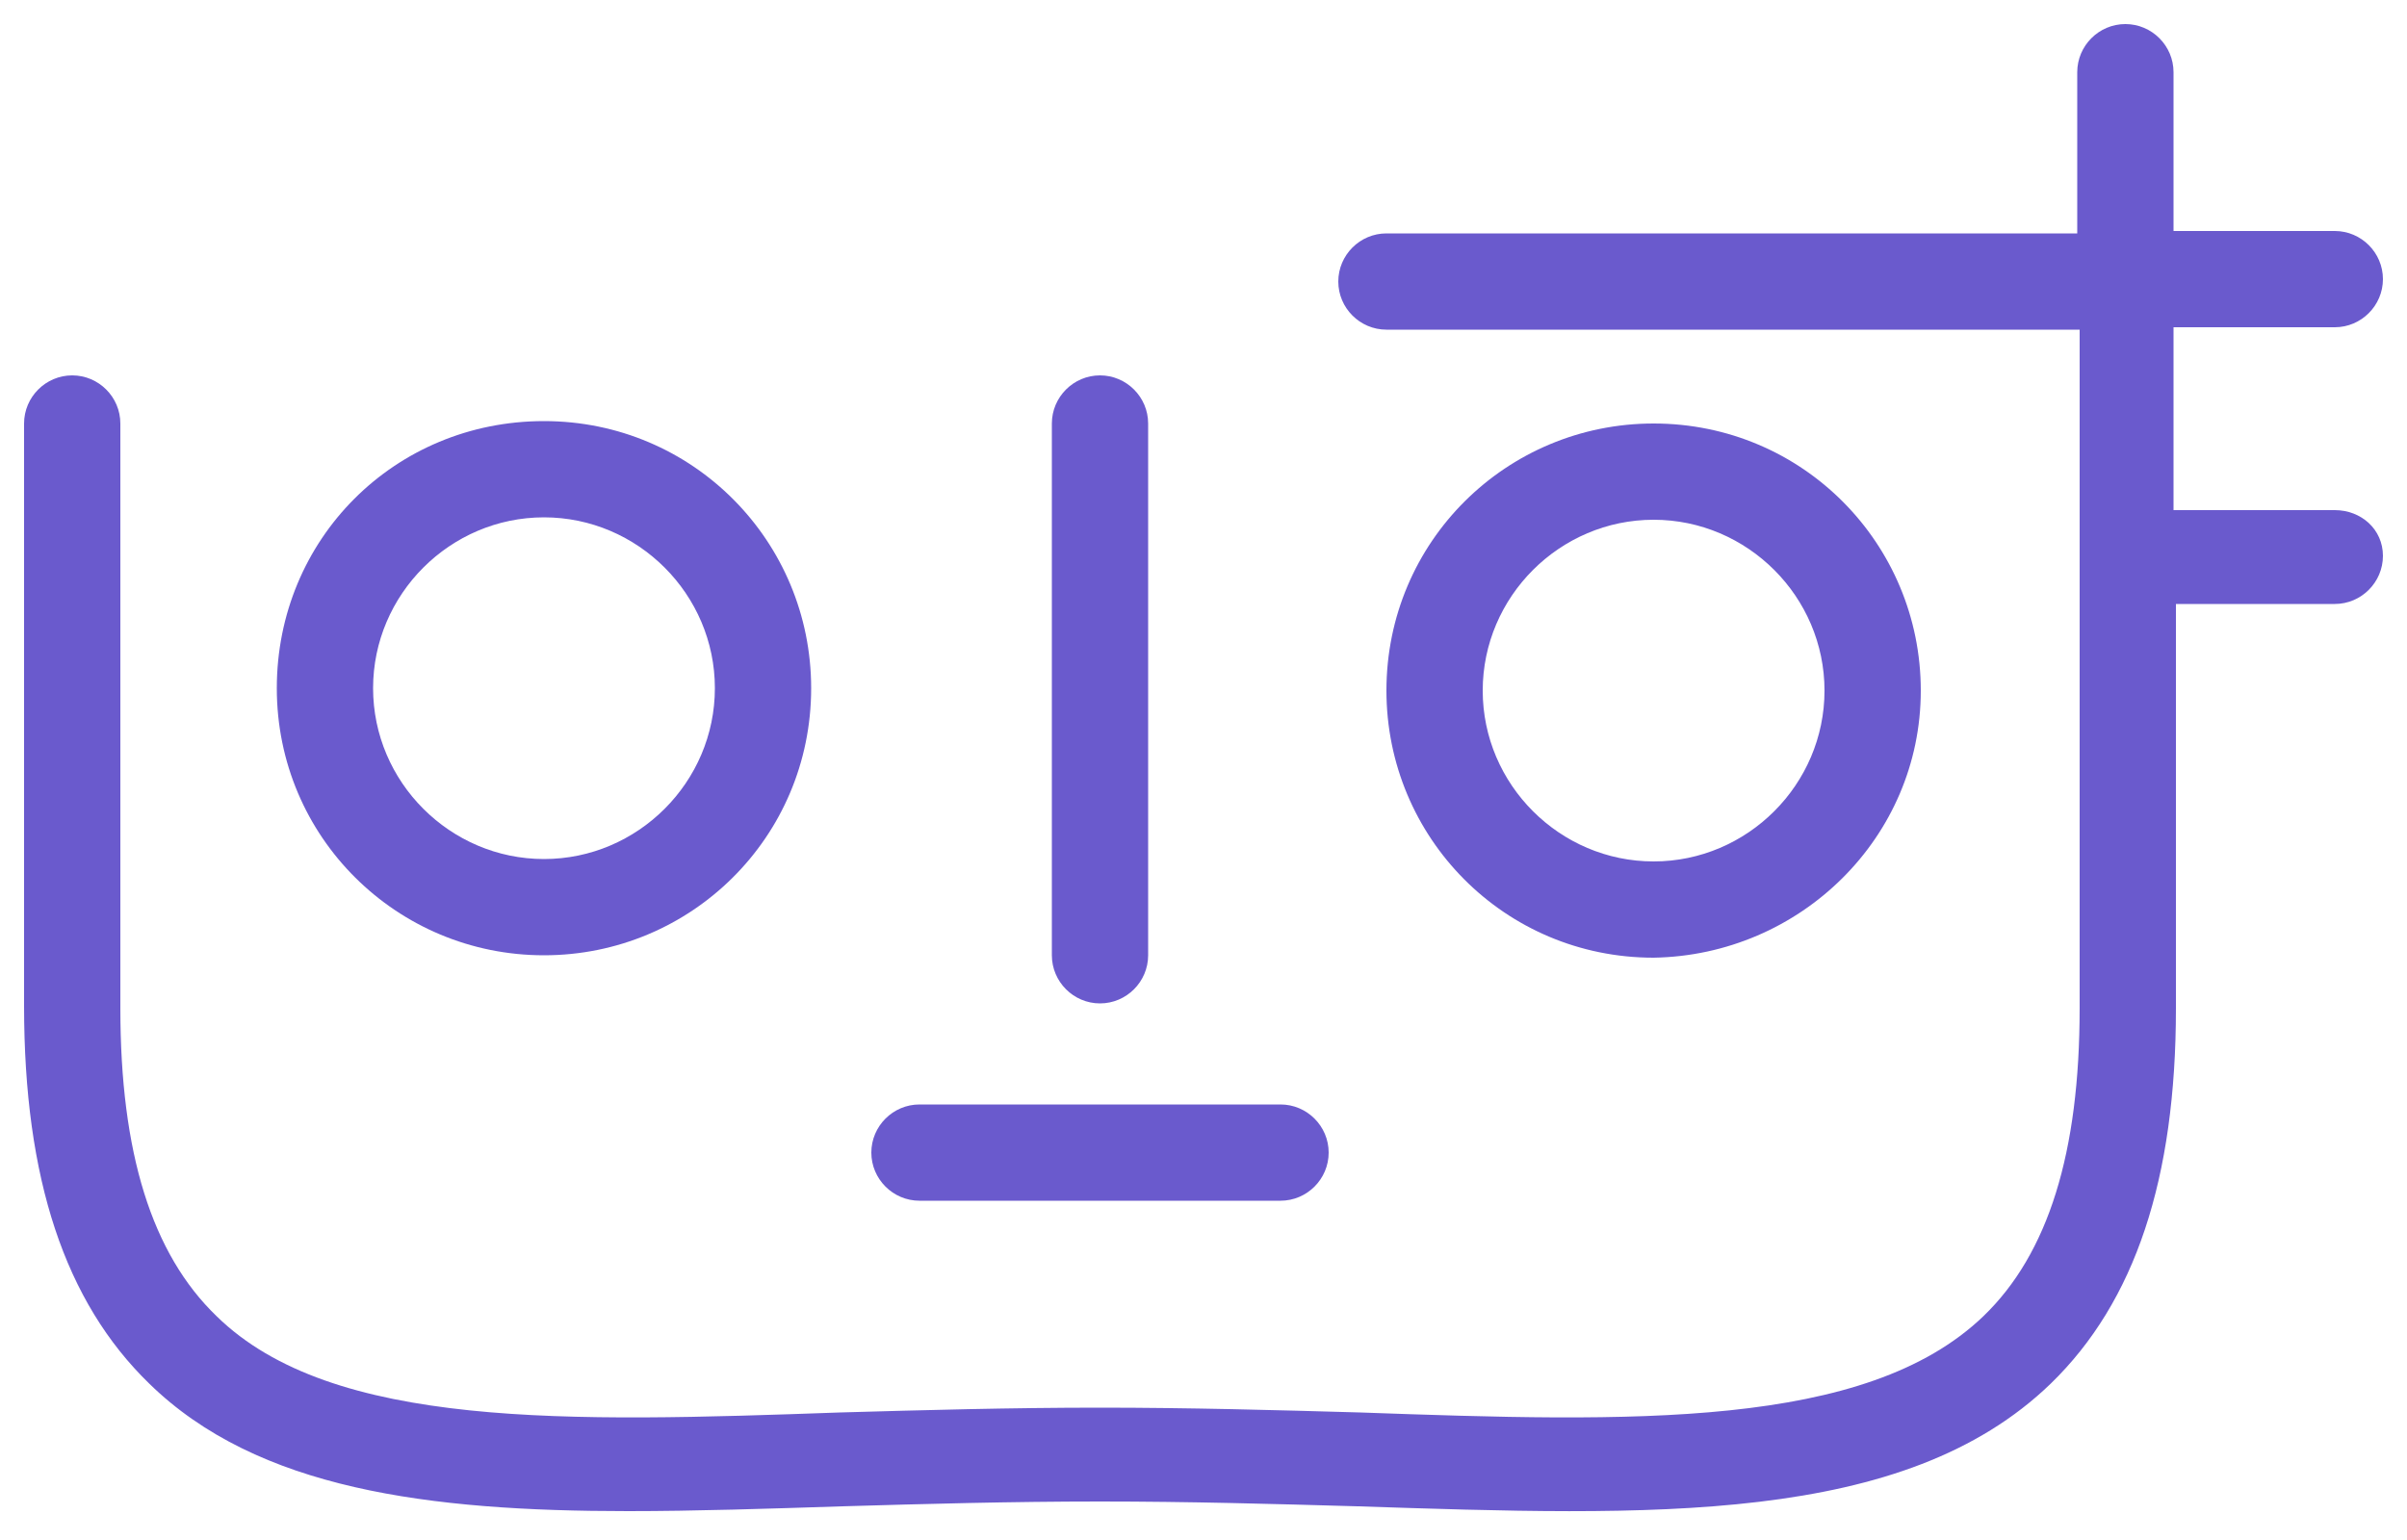 <?xml version="1.0" encoding="utf-8"?>
<svg version="1.1" id="Layer_1" xmlns="http://www.w3.org/2000/svg" xmlns:xlink="http://www.w3.org/1999/xlink" x="0px" y="0px"
	 viewBox="0 0 100 64" style="enable-background:new 0 0 100 64;" xml:space="preserve">
<g>
	<path fill="#6A5ACD" d="M45.7,41.7c1.1,0,2-0.9,2-2V17.6c0-1.1-0.9-2-2-2c-1.1,0-2,0.9-2,2v22.1
		C43.7,40.8,44.6,41.7,45.7,41.7z"/>
	<path style="fill:#6A5ACD;" d="M22.6,39.7c6.1,0,11.1-4.9,11.1-11.1c0-6.1-4.9-11.1-11.1-11.1s-11.1,4.9-11.1,11.1
		C11.5,34.8,16.5,39.7,22.6,39.7z M22.6,21.5c3.9,0,7.1,3.2,7.1,7.1s-3.2,7.1-7.1,7.1s-7.1-3.2-7.1-7.1S18.7,21.5,22.6,21.5z"/>
	<path style="fill:#6A5ACD;" d="M79.8,28.7c0-6.1-4.9-11.1-11.1-11.1c-6.1,0-11.1,4.9-11.1,11.1c0,6.1,4.9,11.1,11.1,11.1
		C74.8,39.7,79.8,34.8,79.8,28.7z M61.6,28.7c0-3.9,3.2-7.1,7.1-7.1c3.9,0,7.1,3.2,7.1,7.1s-3.2,7.1-7.1,7.1
		C64.8,35.8,61.6,32.6,61.6,28.7z"/>
	<path style="fill:#6A5ACD;" d="M97,21.2h-6.7v-7.6H97c1.1,0,2-0.9,2-2s-0.9-2-2-2h-6.7v0V3c0-1.1-0.9-2-2-2c-1.1,0-2,0.9-2,2v6.7v0
		H57.6c-1.1,0-2,0.9-2,2s0.9,2,2,2h28.8v28.2c0,6-1.3,10.2-4,12.8c-4.9,4.7-14.6,4.4-25.9,4c-3.5-0.1-7.1-0.2-10.8-0.2
		s-7.3,0.1-10.8,0.2c-11.3,0.4-21.1,0.7-25.9-4c-2.7-2.6-4-6.8-4-12.8V17.6c0-1.1-0.9-2-2-2s-2,0.9-2,2v24.2C1,49,2.7,54.1,6.2,57.5
		c4.5,4.4,11.6,5.3,19.9,5.3c2.8,0,5.8-0.1,8.9-0.2c3.4-0.1,7-0.2,10.7-0.2s7.2,0.1,10.7,0.2c12.2,0.4,22.7,0.8,28.8-5.1
		c3.5-3.4,5.2-8.5,5.2-15.6V25.1H97c1.1,0,2-0.9,2-2S98.1,21.2,97,21.2z"/>
	<path style="fill:#6A5ACD;" d="M38.2,49.9h15c1.1,0,2-0.9,2-2c0-1.1-0.9-2-2-2h-15c-1.1,0-2,0.9-2,2C36.2,49,37.1,49.9,38.2,49.9z"
		/>
</g>
</svg>
